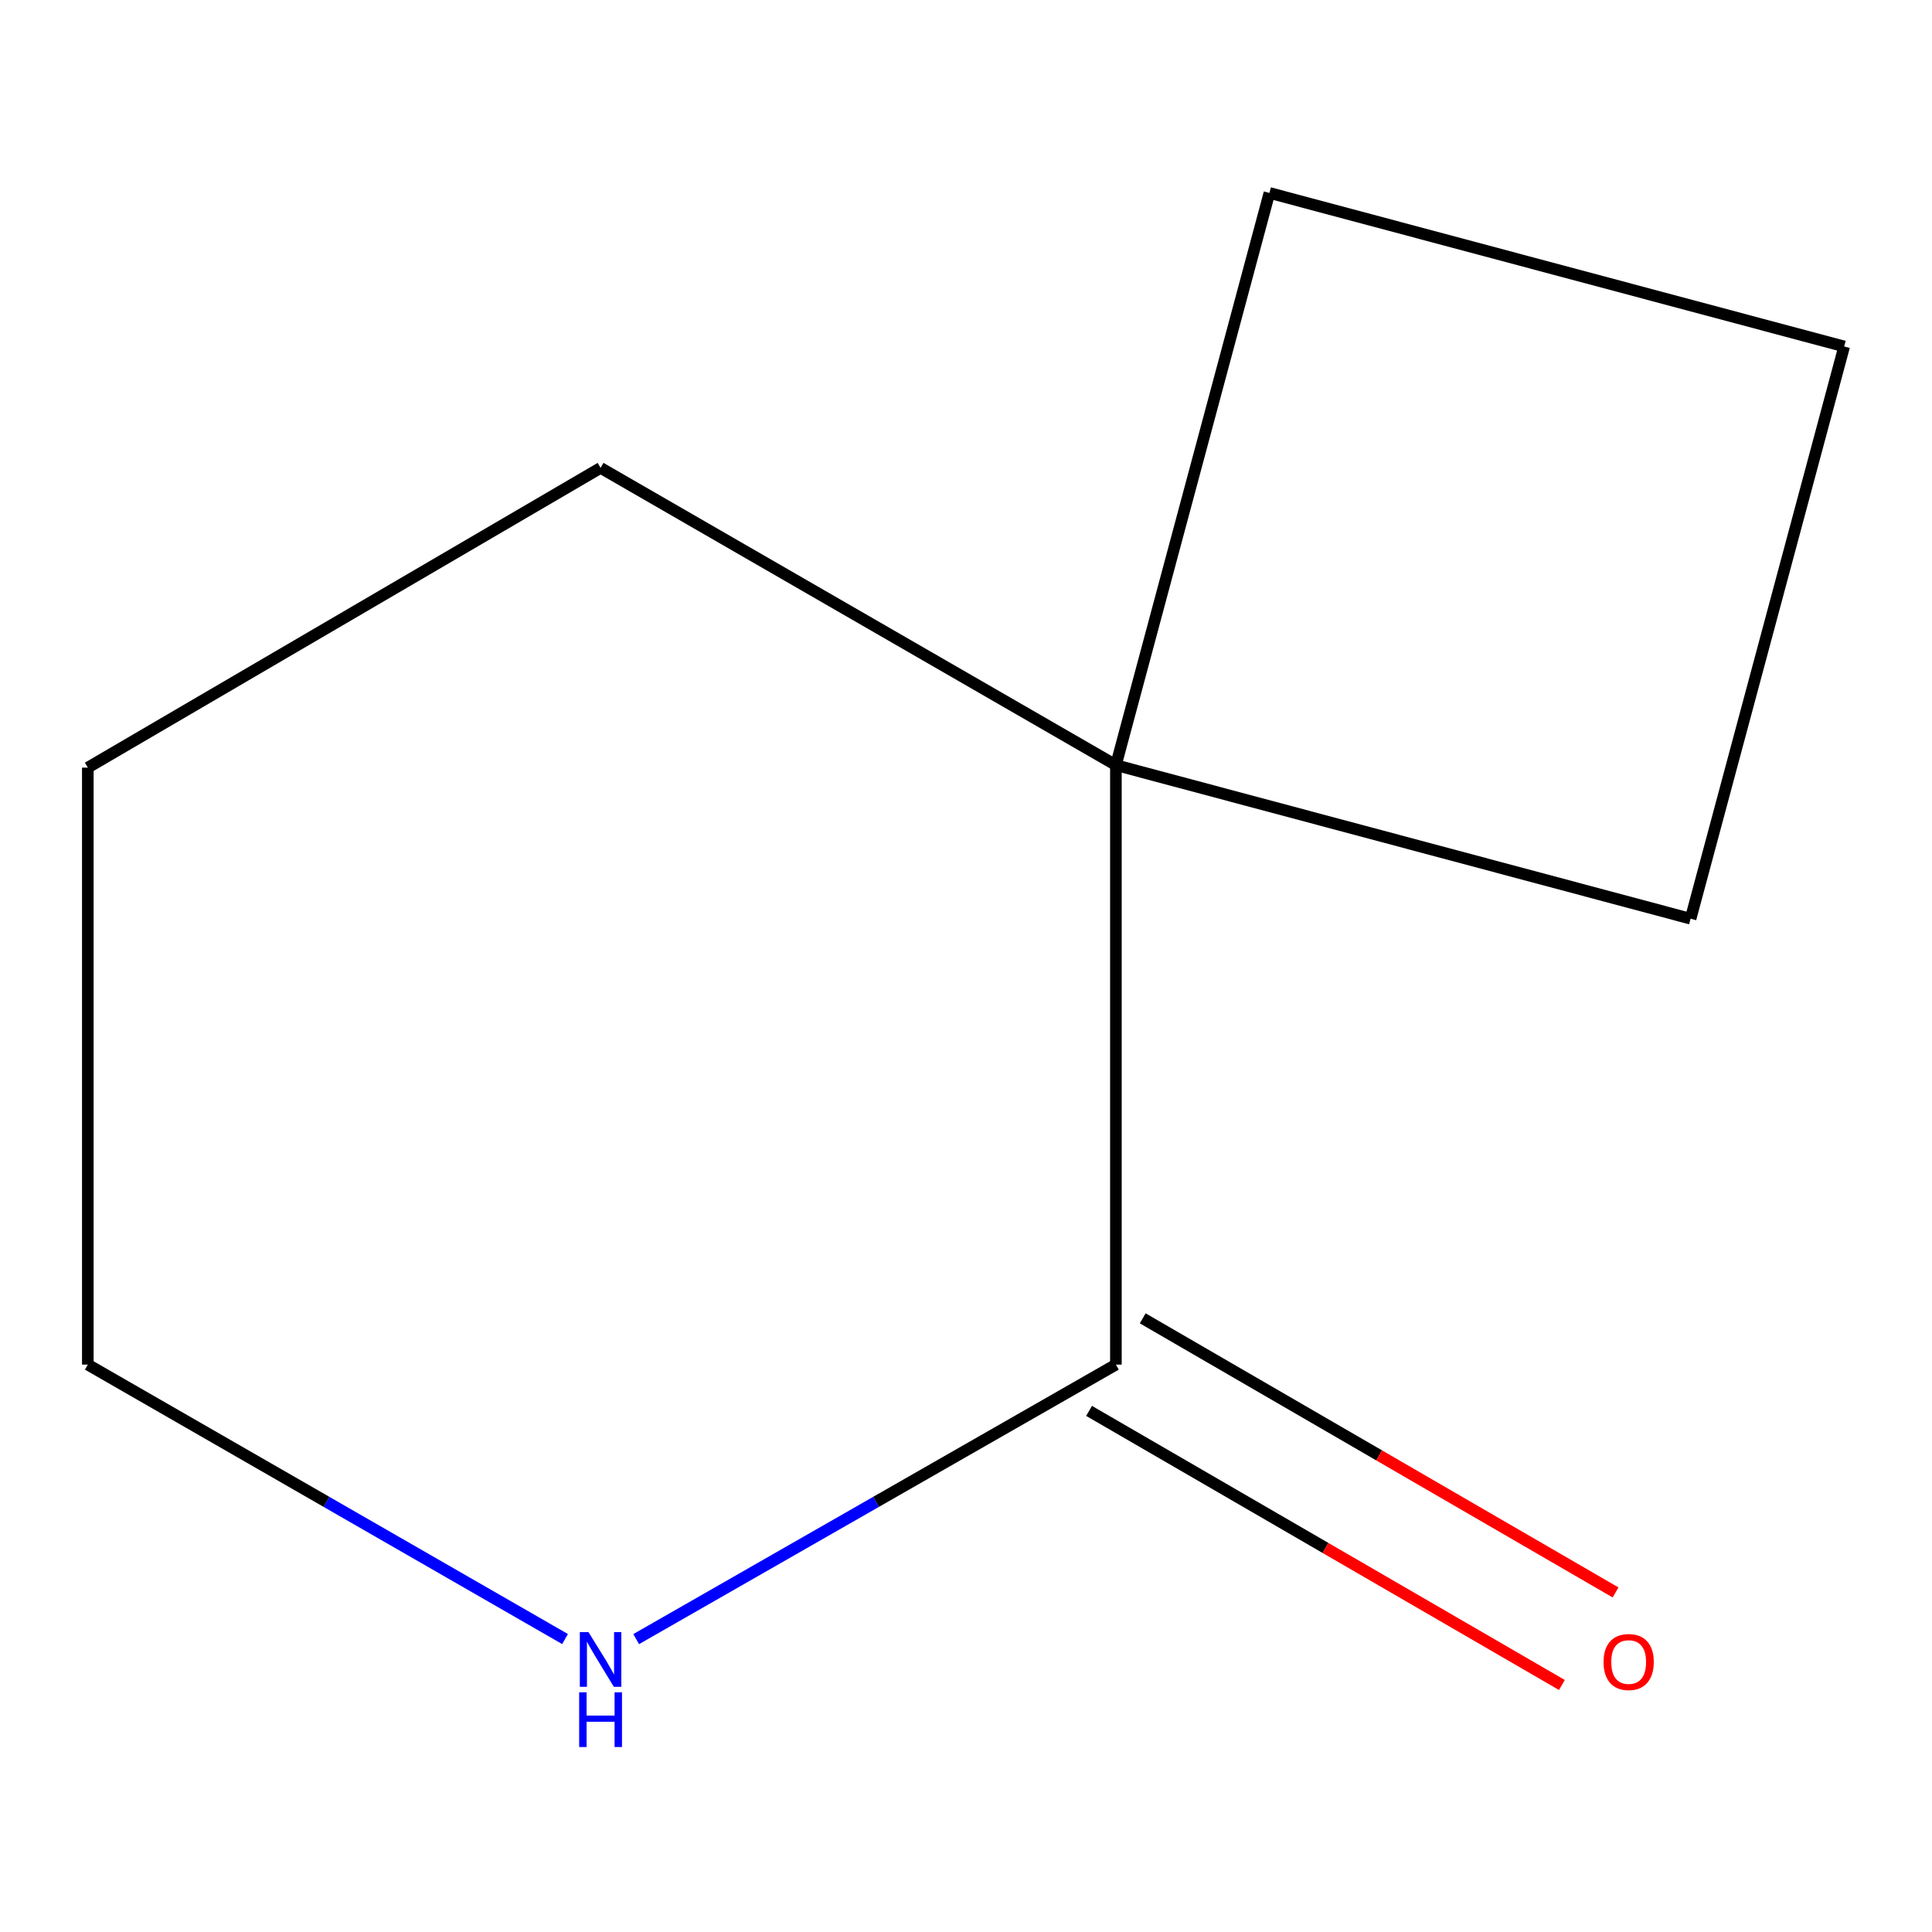 <?xml version='1.0' encoding='iso-8859-1'?>
<svg version='1.1' baseProfile='full'
              xmlns='http://www.w3.org/2000/svg'
                      xmlns:rdkit='http://www.rdkit.org/xml'
                      xmlns:xlink='http://www.w3.org/1999/xlink'
                  xml:space='preserve'
width='1000px' height='1000px' viewBox='0 0 1000 1000'>
<!-- END OF HEADER -->
<rect style='opacity:1.0;fill:#FFFFFF;stroke:none' width='1000' height='1000' x='0' y='0'> </rect>
<path class='bond-0' d='M 577.588,706.323 L 577.588,396.032' style='fill:none;fill-rule:evenodd;stroke:#000000;stroke-width:6px;stroke-linecap:butt;stroke-linejoin:miter;stroke-opacity:1' />
<path class='bond-1' d='M 577.588,706.323 L 453.435,777.363' style='fill:none;fill-rule:evenodd;stroke:#000000;stroke-width:6px;stroke-linecap:butt;stroke-linejoin:miter;stroke-opacity:1' />
<path class='bond-1' d='M 453.435,777.363 L 329.283,848.404' style='fill:none;fill-rule:evenodd;stroke:#0000FF;stroke-width:6px;stroke-linecap:butt;stroke-linejoin:miter;stroke-opacity:1' />
<path class='bond-2' d='M 563.702,730.277 L 686.07,801.212' style='fill:none;fill-rule:evenodd;stroke:#000000;stroke-width:6px;stroke-linecap:butt;stroke-linejoin:miter;stroke-opacity:1' />
<path class='bond-2' d='M 686.07,801.212 L 808.438,872.148' style='fill:none;fill-rule:evenodd;stroke:#FF0000;stroke-width:6px;stroke-linecap:butt;stroke-linejoin:miter;stroke-opacity:1' />
<path class='bond-2' d='M 591.474,682.368 L 713.842,753.304' style='fill:none;fill-rule:evenodd;stroke:#000000;stroke-width:6px;stroke-linecap:butt;stroke-linejoin:miter;stroke-opacity:1' />
<path class='bond-2' d='M 713.842,753.304 L 836.21,824.24' style='fill:none;fill-rule:evenodd;stroke:#FF0000;stroke-width:6px;stroke-linecap:butt;stroke-linejoin:miter;stroke-opacity:1' />
<path class='bond-3' d='M 577.588,396.032 L 657.053,99.862' style='fill:none;fill-rule:evenodd;stroke:#000000;stroke-width:6px;stroke-linecap:butt;stroke-linejoin:miter;stroke-opacity:1' />
<path class='bond-4' d='M 577.588,396.032 L 875.05,475.527' style='fill:none;fill-rule:evenodd;stroke:#000000;stroke-width:6px;stroke-linecap:butt;stroke-linejoin:miter;stroke-opacity:1' />
<path class='bond-5' d='M 577.588,396.032 L 310.86,242.179' style='fill:none;fill-rule:evenodd;stroke:#000000;stroke-width:6px;stroke-linecap:butt;stroke-linejoin:miter;stroke-opacity:1' />
<path class='bond-6' d='M 292.466,848.368 L 168.96,777.345' style='fill:none;fill-rule:evenodd;stroke:#0000FF;stroke-width:6px;stroke-linecap:butt;stroke-linejoin:miter;stroke-opacity:1' />
<path class='bond-6' d='M 168.96,777.345 L 45.455,706.323' style='fill:none;fill-rule:evenodd;stroke:#000000;stroke-width:6px;stroke-linecap:butt;stroke-linejoin:miter;stroke-opacity:1' />
<path class='bond-7' d='M 657.053,99.862 L 954.545,179.327' style='fill:none;fill-rule:evenodd;stroke:#000000;stroke-width:6px;stroke-linecap:butt;stroke-linejoin:miter;stroke-opacity:1' />
<path class='bond-10' d='M 875.05,475.527 L 954.545,179.327' style='fill:none;fill-rule:evenodd;stroke:#000000;stroke-width:6px;stroke-linecap:butt;stroke-linejoin:miter;stroke-opacity:1' />
<path class='bond-8' d='M 310.86,242.179 L 45.455,397.324' style='fill:none;fill-rule:evenodd;stroke:#000000;stroke-width:6px;stroke-linecap:butt;stroke-linejoin:miter;stroke-opacity:1' />
<path class='bond-9' d='M 45.455,706.323 L 45.455,397.324' style='fill:none;fill-rule:evenodd;stroke:#000000;stroke-width:6px;stroke-linecap:butt;stroke-linejoin:miter;stroke-opacity:1' />
<path  class='atom-2' d='M 304.6 844.785
L 313.88 859.785
Q 314.8 861.265, 316.28 863.945
Q 317.76 866.625, 317.84 866.785
L 317.84 844.785
L 321.6 844.785
L 321.6 873.105
L 317.72 873.105
L 307.76 856.705
Q 306.6 854.785, 305.36 852.585
Q 304.16 850.385, 303.8 849.705
L 303.8 873.105
L 300.12 873.105
L 300.12 844.785
L 304.6 844.785
' fill='#0000FF'/>
<path  class='atom-2' d='M 299.78 875.937
L 303.62 875.937
L 303.62 887.977
L 318.1 887.977
L 318.1 875.937
L 321.94 875.937
L 321.94 904.257
L 318.1 904.257
L 318.1 891.177
L 303.62 891.177
L 303.62 904.257
L 299.78 904.257
L 299.78 875.937
' fill='#0000FF'/>
<path  class='atom-3' d='M 829.993 860.256
Q 829.993 853.456, 833.353 849.656
Q 836.713 845.856, 842.993 845.856
Q 849.273 845.856, 852.633 849.656
Q 855.993 853.456, 855.993 860.256
Q 855.993 867.136, 852.593 871.056
Q 849.193 874.936, 842.993 874.936
Q 836.753 874.936, 833.353 871.056
Q 829.993 867.176, 829.993 860.256
M 842.993 871.736
Q 847.313 871.736, 849.633 868.856
Q 851.993 865.936, 851.993 860.256
Q 851.993 854.696, 849.633 851.896
Q 847.313 849.056, 842.993 849.056
Q 838.673 849.056, 836.313 851.856
Q 833.993 854.656, 833.993 860.256
Q 833.993 865.976, 836.313 868.856
Q 838.673 871.736, 842.993 871.736
' fill='#FF0000'/>
</svg>
